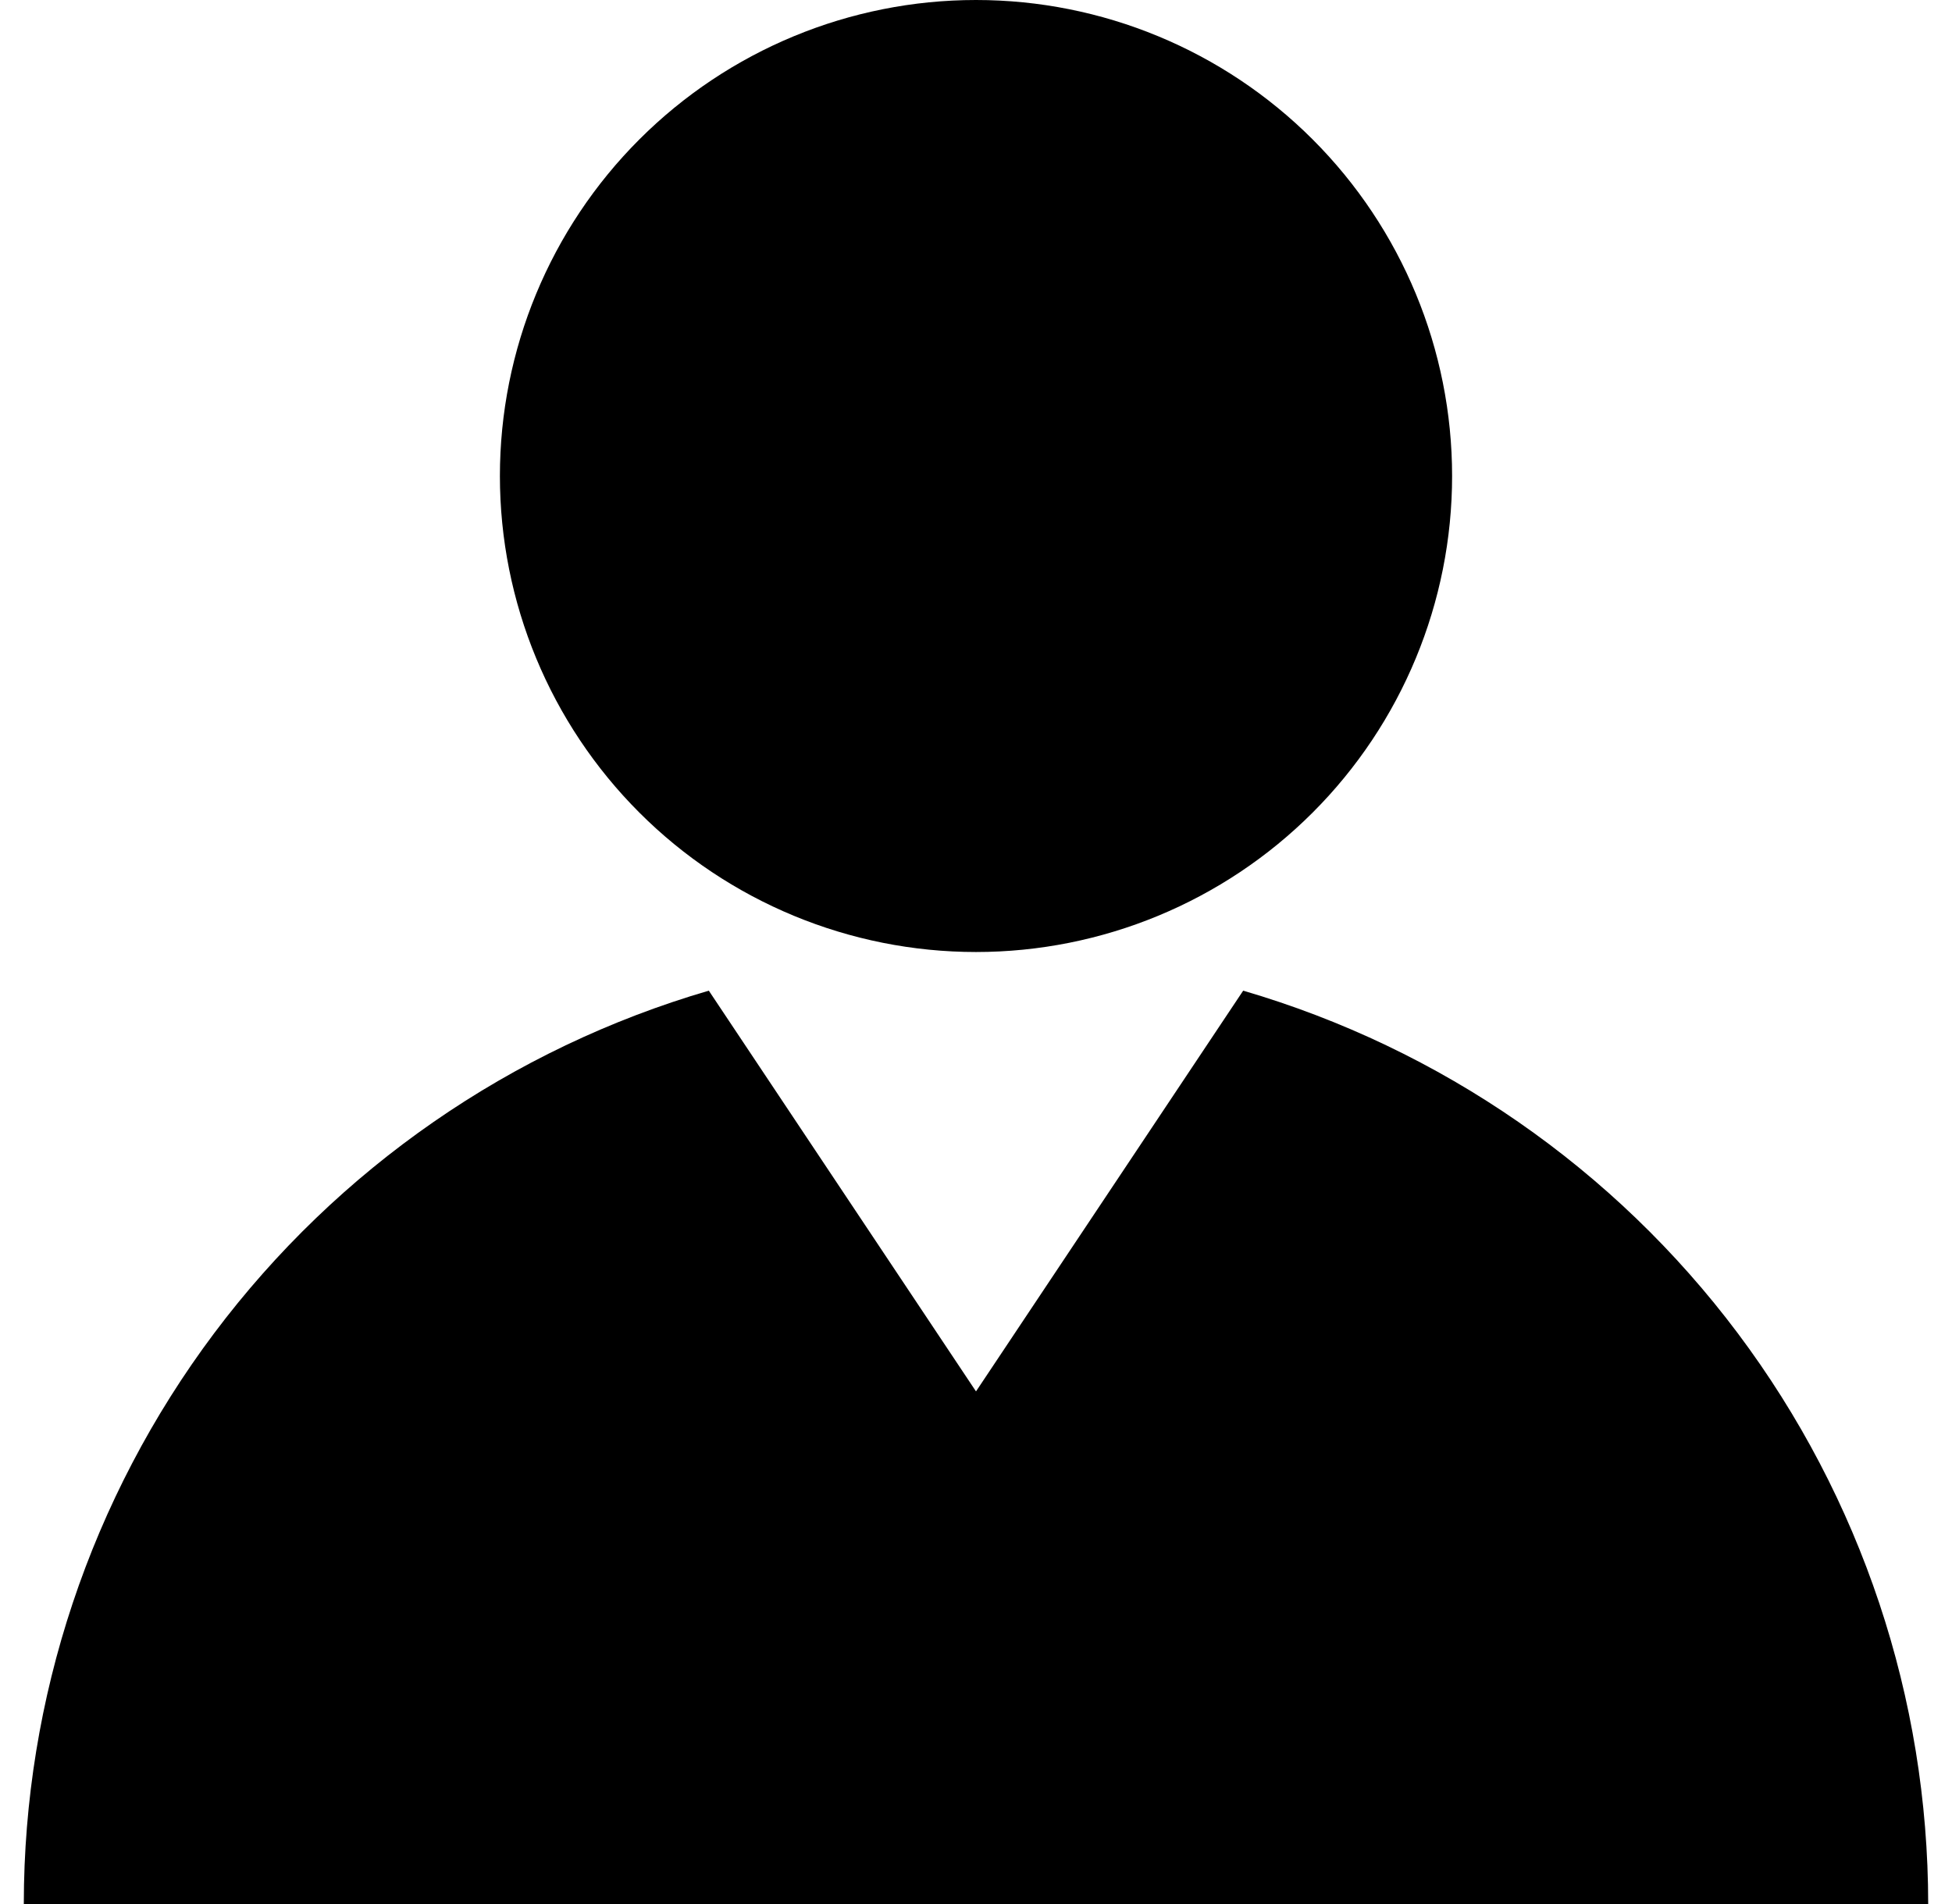 <svg width="41" height="40" viewBox="0 0 41 40" fill="none" xmlns="http://www.w3.org/2000/svg">
<path d="M26.112 20.812C30.262 22.026 33.907 24.551 36.501 28.01C39.095 31.47 40.498 35.676 40.5 40H0.5C0.501 35.676 1.904 31.469 4.498 28.009C7.092 24.55 10.737 22.025 14.888 20.812L20.5 29.231L26.112 20.812ZM30.5 10C30.5 12.652 29.446 15.196 27.571 17.071C25.696 18.946 23.152 20 20.5 20C17.848 20 15.304 18.946 13.429 17.071C11.554 15.196 10.5 12.652 10.5 10C10.5 7.348 11.554 4.804 13.429 2.929C15.304 1.054 17.848 0 20.5 0C23.152 0 25.696 1.054 27.571 2.929C29.446 4.804 30.5 7.348 30.5 10Z" fill="black"/>
</svg>
